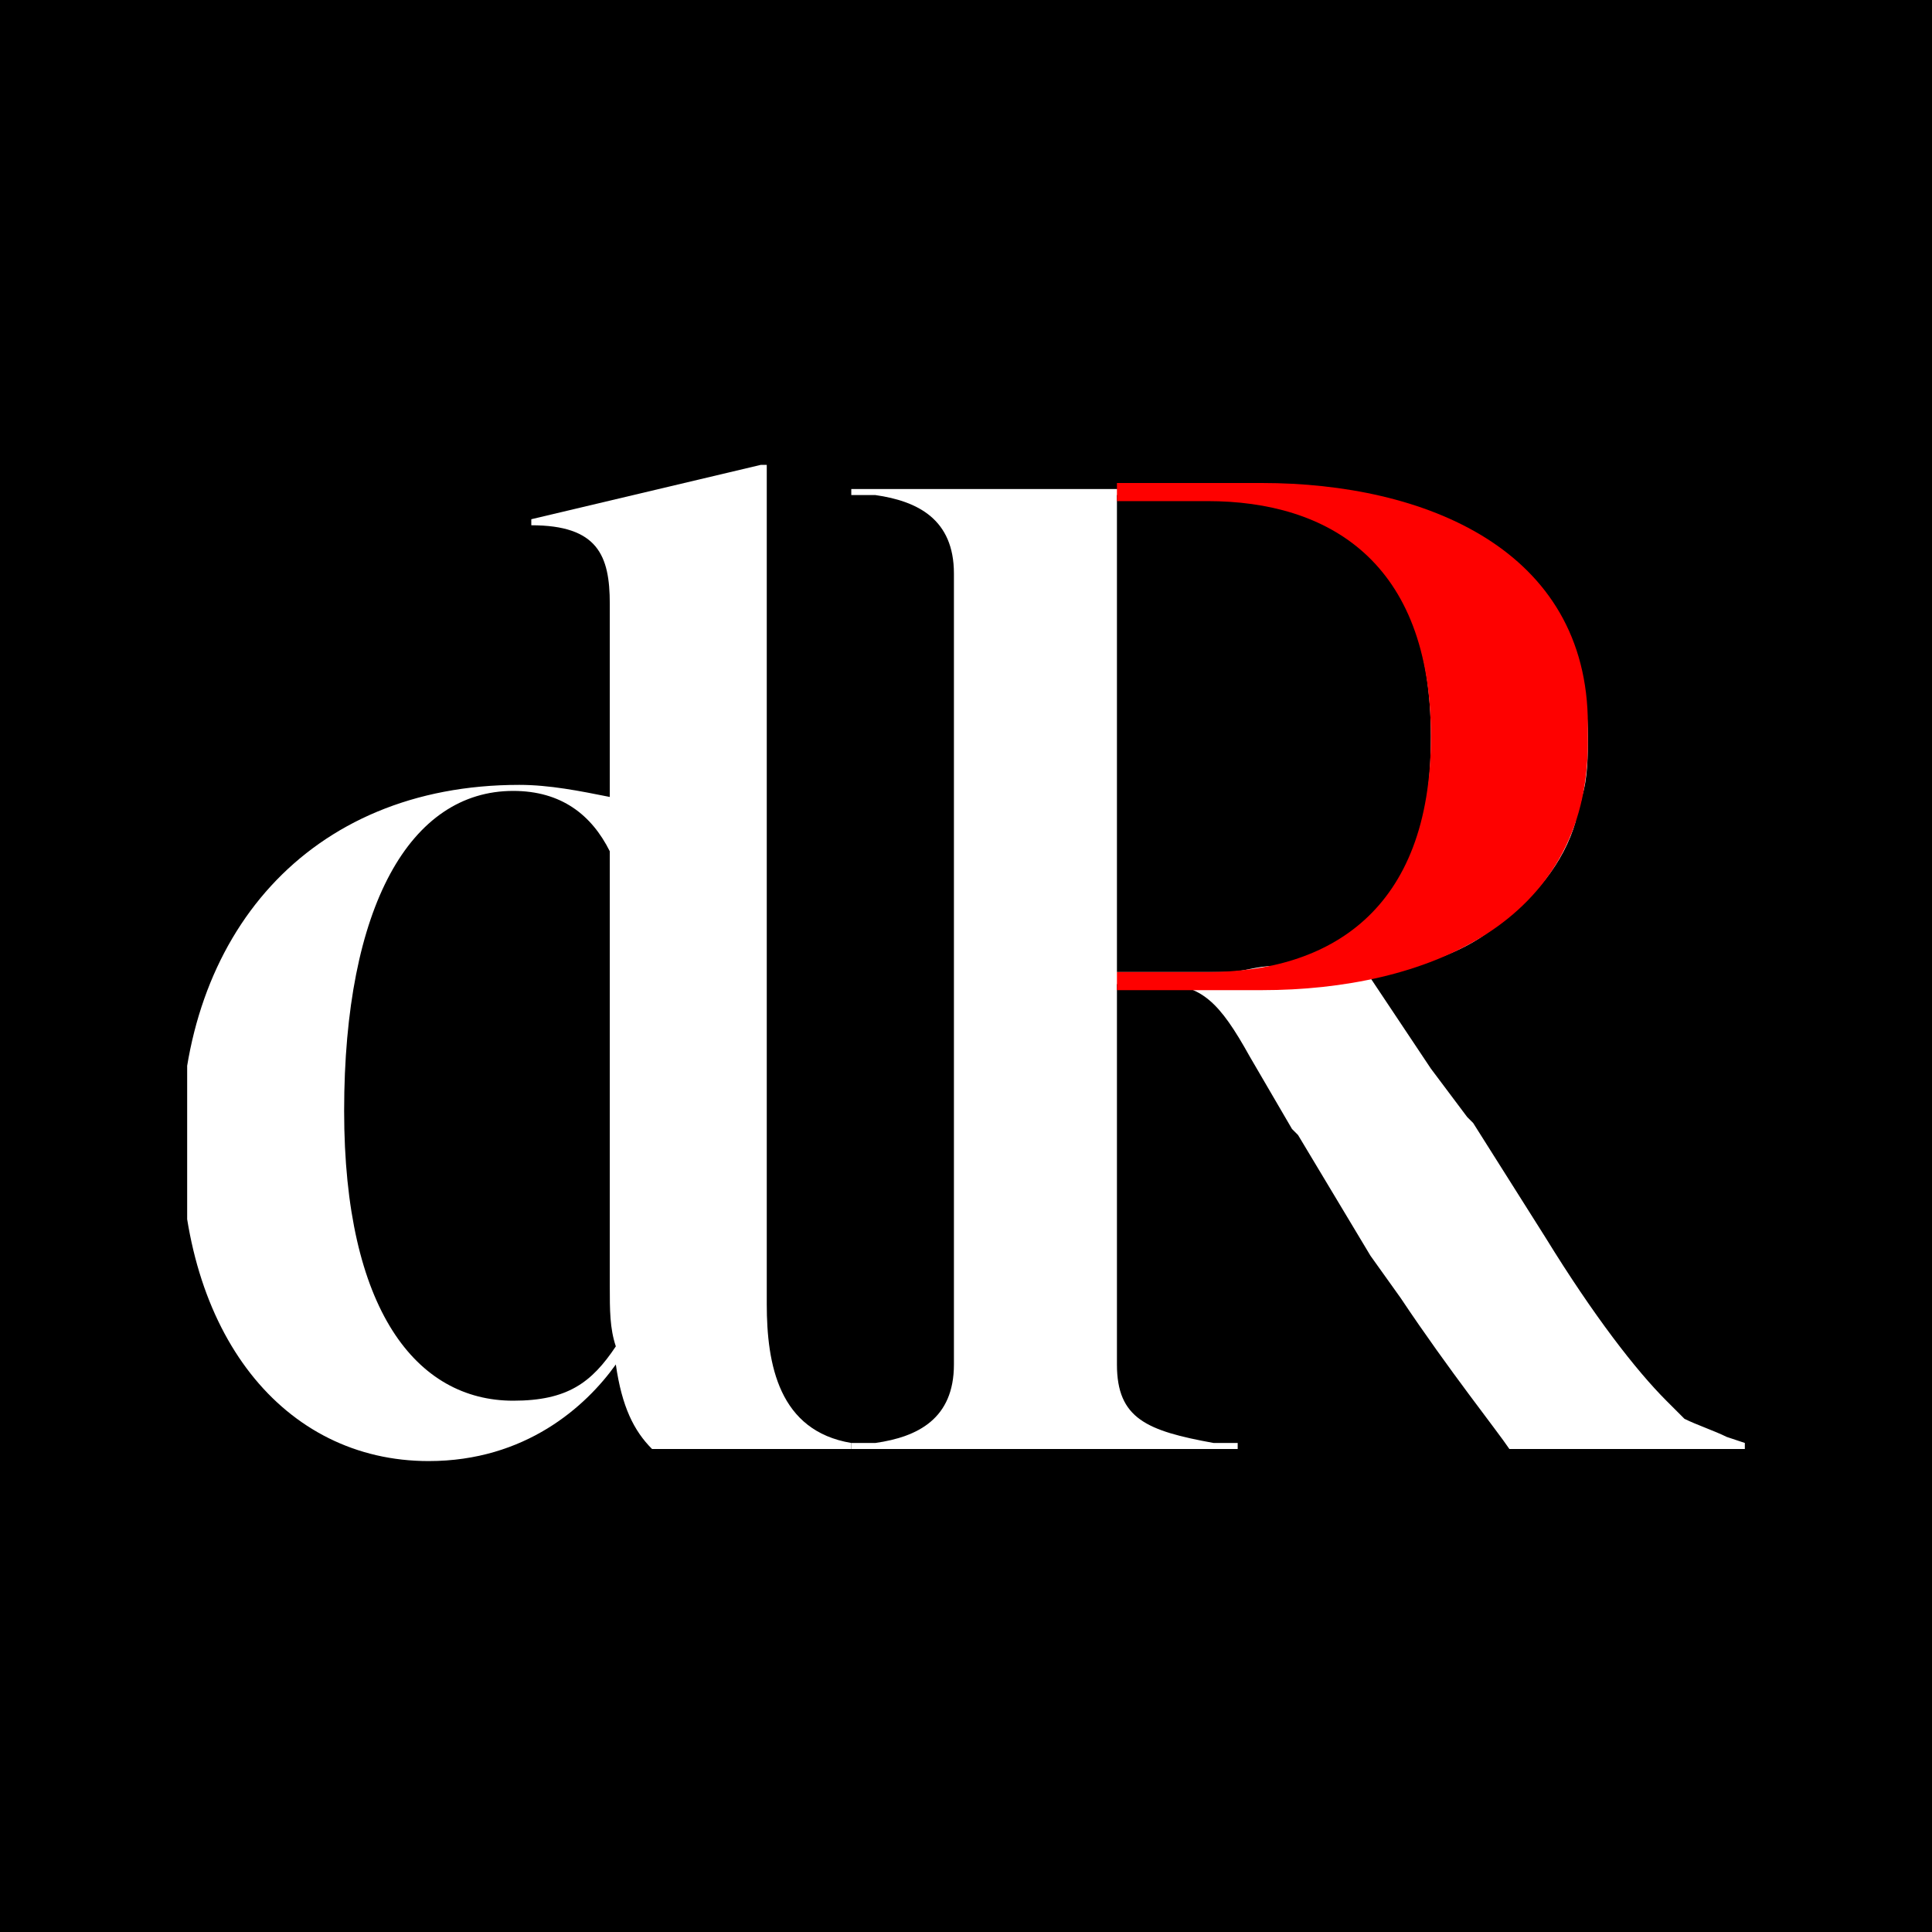 <?xml version="1.0" encoding="utf-8"?>
<!-- Generator: Adobe Illustrator 27.5.0, SVG Export Plug-In . SVG Version: 6.00 Build 0)  -->
<svg version="1.1" id="Layer_1" xmlns="http://www.w3.org/2000/svg" xmlns:xlink="http://www.w3.org/1999/xlink" x="0px" y="0px"
	 viewBox="0 0 32 32" style="enable-background:new 0 0 32 32;" xml:space="preserve">
<style type="text/css">
	.st0{clip-path:url(#SVGID_00000175303884439658090880000014971486884973641090_);}
	.st1{fill:#FFFFFF;}
	.st2{fill:#FE0100;}
</style>
<rect width="32" height="32"/>
<g>
	<defs>
		<rect id="SVGID_1_" x="3.1" y="7.7" width="25.9" height="16.6"/>
	</defs>
	<clipPath id="SVGID_00000131340418728598320470000005437272691672381107_">
		<use xlink:href="#SVGID_1_"  style="overflow:visible;"/>
	</clipPath>
	<g style="clip-path:url(#SVGID_00000131340418728598320470000005437272691672381107_);">
		<path class="st1" d="M12.7,21.6V7.7h-0.1L8.8,8.6v0.1c1.1,0,1.3,0.5,1.3,1.3v3.2c-0.5-0.1-1-0.2-1.5-0.2c-3.5,0-5.6,2.5-5.6,5.9
			c0,3.2,1.7,5.3,4.1,5.3c1.6,0,2.6-0.9,3.1-1.6c0.1,0.7,0.3,1.1,0.6,1.4h3.3v-0.1C12.9,23.7,12.7,22.6,12.7,21.6z M8.5,23.2
			L8.5,23.2c-1.6,0-2.8-1.5-2.8-4.8c0-3.4,1.1-5.3,2.8-5.3c0.8,0,1.3,0.4,1.6,1v7.2c0,0.4,0,0.7,0.1,1C9.8,22.9,9.4,23.2,8.5,23.2z"
			/>
		<path class="st1" d="M28.6,23.8L28.6,23.8c-0.2-0.1-0.5-0.2-0.7-0.3c0,0,0,0,0,0c-0.1-0.1-0.2-0.2-0.3-0.3l0,0
			c-0.5-0.5-1.2-1.4-2-2.7l0,0l-1.2-1.9l-0.1-0.1l-0.6-0.8l-1-1.5c0.8-0.2,1.5-0.4,2-0.8c0,0,0.1-0.1,0.1-0.1c0.6-0.4,1.1-1,1.3-1.7
			c0,0,0,0,0-0.1c0-0.1,0.1-0.2,0.1-0.3c0,0,0,0,0,0c0.1-0.3,0.1-0.7,0.1-1c0-3-2.7-4.1-5.4-4.1h-6.8v0.1l0.4,0
			c0.7,0.1,1.3,0.4,1.3,1.3v13.1c0,0.9-0.6,1.2-1.3,1.3l-0.4,0V24h6.4v-0.1l-0.4,0c-1.1-0.2-1.6-0.4-1.6-1.3v-6.3h0.7
			c0.7,0,1,0.3,1.5,1.2l0.7,1.2l0.1,0.1l1.2,2l0.5,0.7c0.8,1.2,1.6,2.2,1.8,2.5h3.9v-0.1L28.6,23.8z M22.3,15.6
			C22.3,15.6,22.3,15.6,22.3,15.6c-0.3,0.2-0.7,0.3-1.1,0.4h-0.1c-0.3,0-0.5,0.1-0.8,0.1h-1.8V8.2H20c2,0,3.7,1,3.7,4
			c0,0.8-0.1,1.4-0.3,2c0,0,0,0.1,0,0.1c-0.2,0.5-0.5,0.9-0.9,1.1C22.4,15.5,22.3,15.6,22.3,15.6z"/>
		<path class="st2" d="M20.9,8h-2.4v0.3H20c2,0,3.7,1,3.7,3.9c0,2.9-1.7,3.9-3.7,3.9h-1.5v0.3h2.4c2.7,0,5.4-1.1,5.4-4.1V12
			C26.3,9.1,23.6,8,20.9,8z"/>
	</g>
</g>
</svg>
